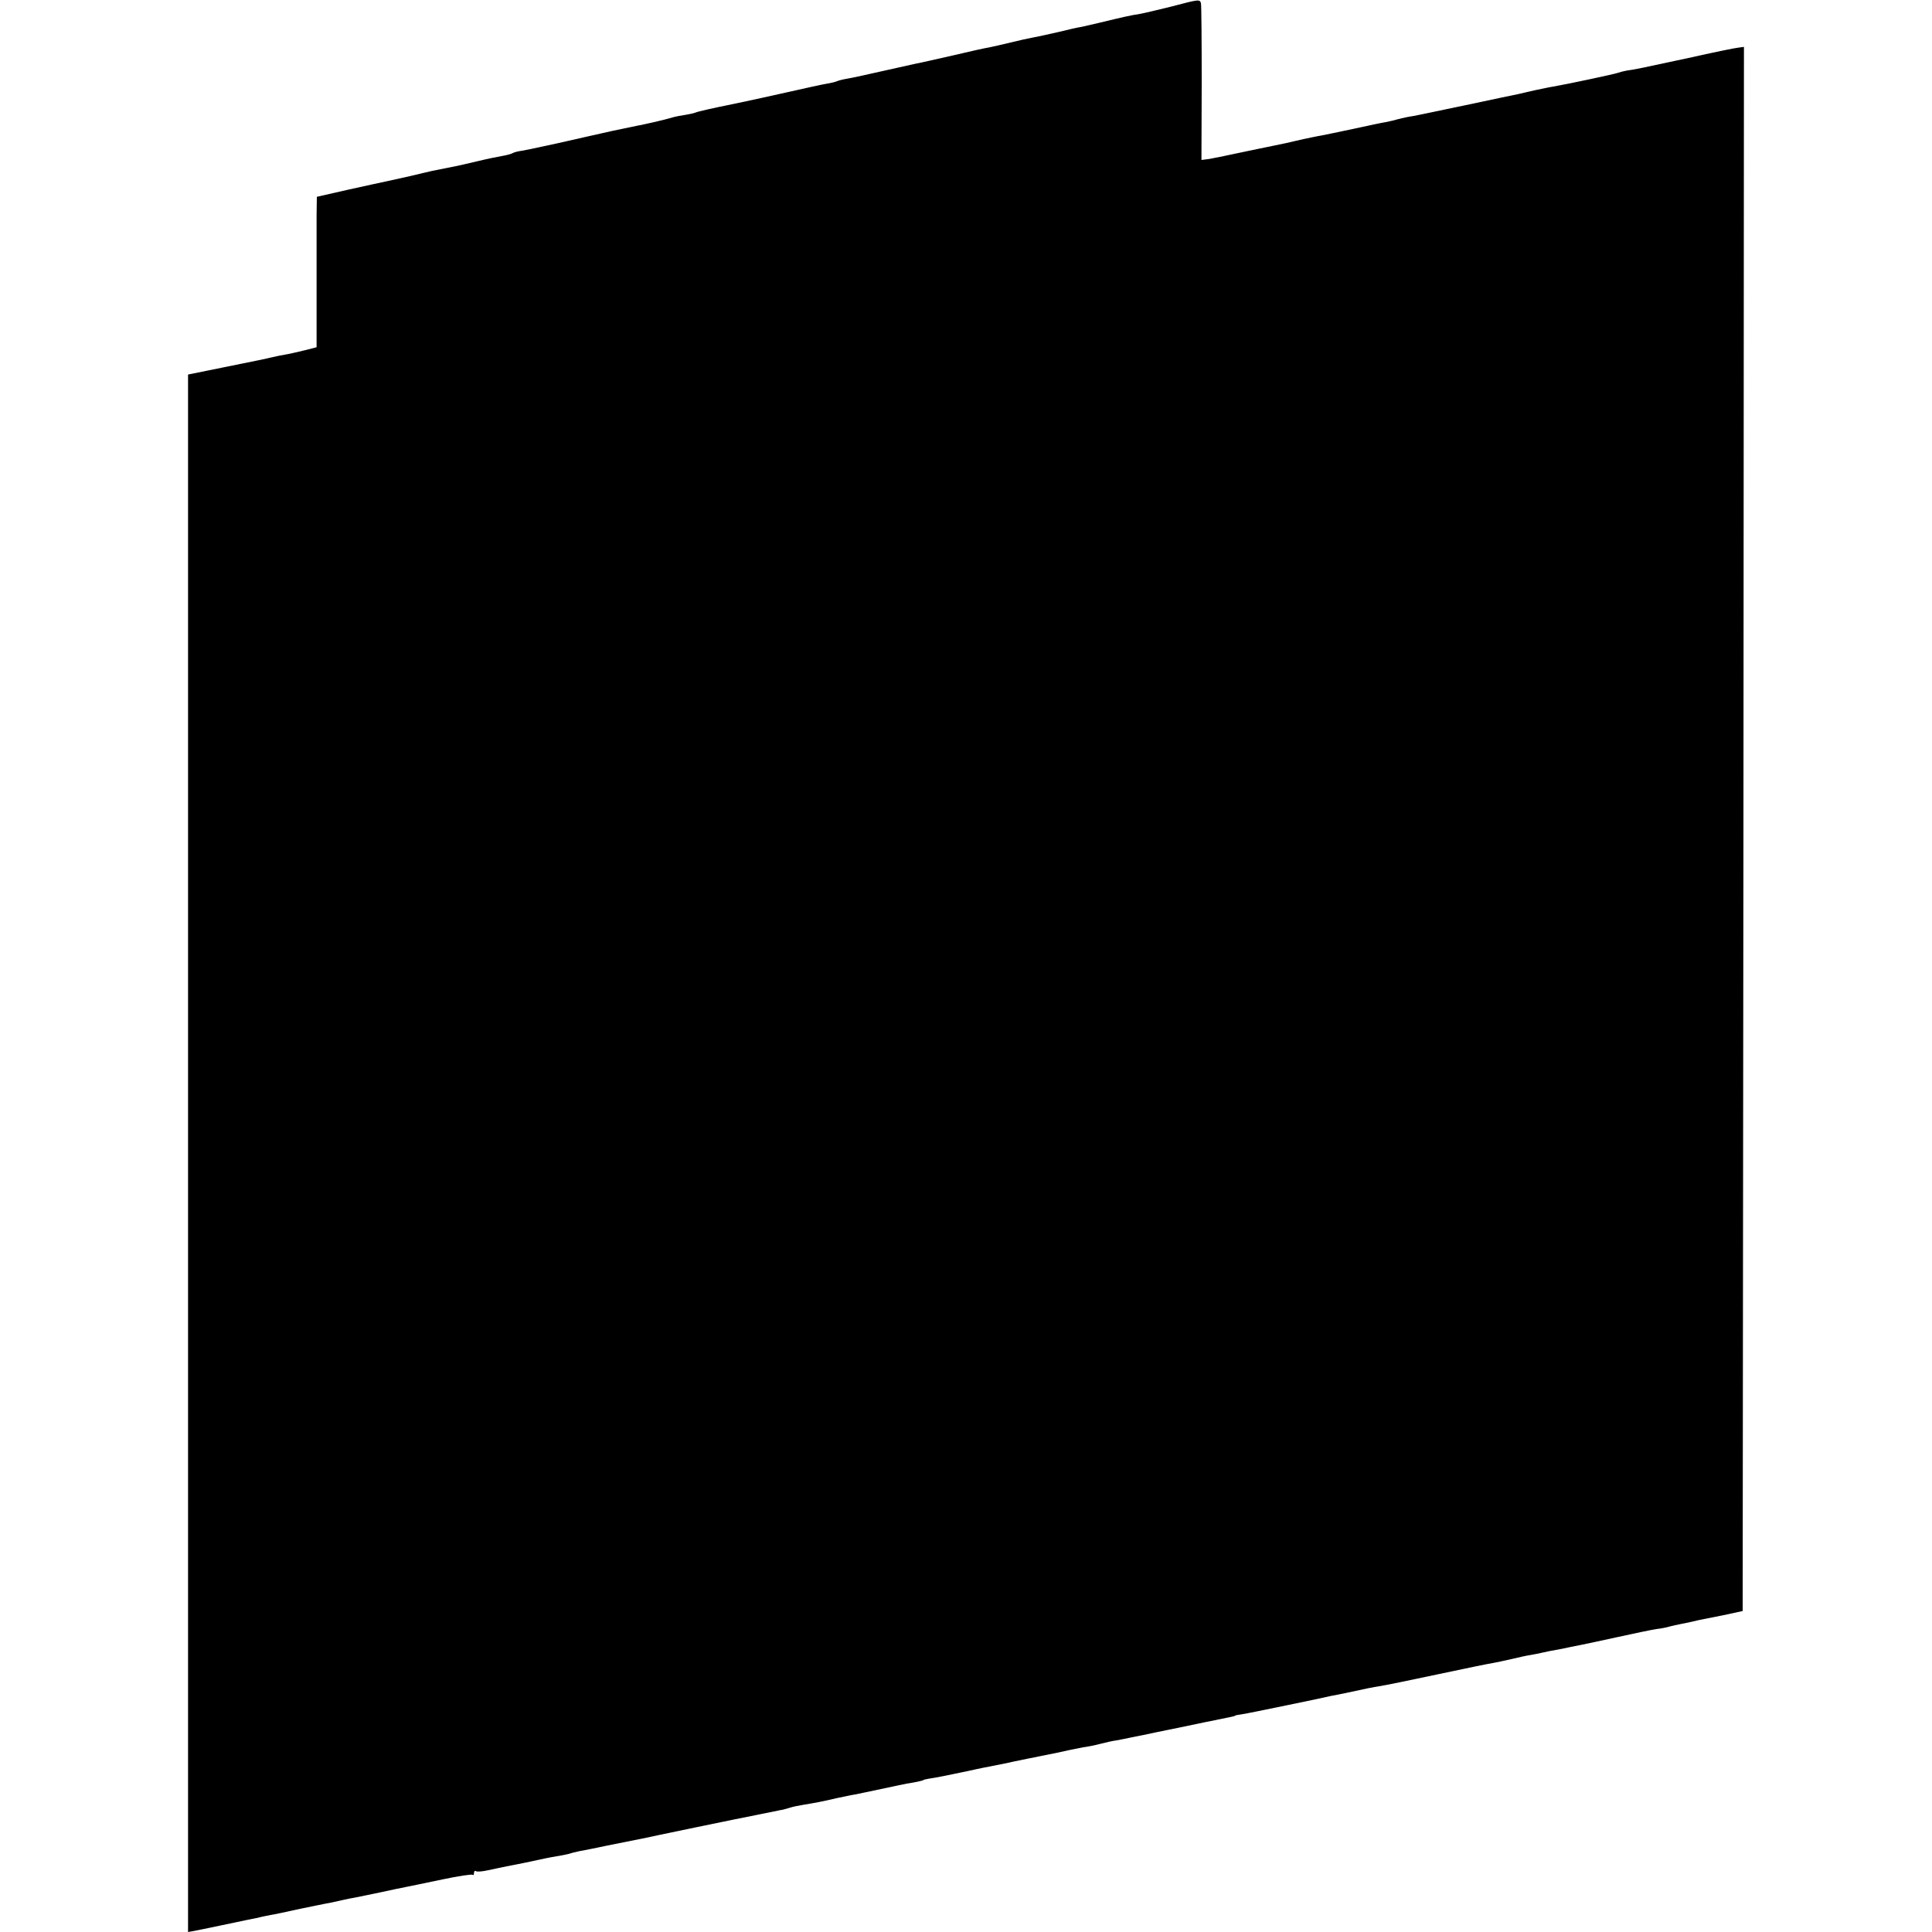 <?xml version="1.0" standalone="no"?>
<!DOCTYPE svg PUBLIC "-//W3C//DTD SVG 20010904//EN"
 "http://www.w3.org/TR/2001/REC-SVG-20010904/DTD/svg10.dtd">
<svg version="1.0" xmlns="http://www.w3.org/2000/svg"
 width="750pt" height="750pt" viewBox="0 0 750 750"
 preserveAspectRatio="xMidYMid meet">
<g transform="translate(0,750) scale(0.1,-0.1)"
fill="#000000" stroke="none">
<path d="M4545 7474 c-49 -12 -103 -25 -120 -28 -39 -6 -60 -11 -160 -35 -22
-5 -51 -12 -65 -15 -14 -2 -54 -11 -90 -20 -36 -8 -79 -18 -97 -21 -17 -3 -58
-12 -90 -20 -32 -8 -69 -16 -83 -19 -14 -2 -77 -16 -140 -31 -63 -14 -126 -29
-140 -31 -14 -3 -72 -16 -130 -29 -58 -13 -120 -27 -139 -30 -19 -3 -37 -8
-41 -10 -4 -2 -22 -7 -41 -10 -19 -3 -81 -17 -139 -30 -58 -13 -161 -36 -230
-50 -69 -14 -132 -28 -140 -32 -8 -3 -26 -7 -40 -9 -14 -2 -36 -6 -50 -10 -32
-9 -28 -8 -75 -19 -22 -5 -42 -9 -45 -10 -3 0 -21 -4 -40 -8 -63 -13 -74 -15
-170 -37 -127 -29 -128 -29 -180 -40 -25 -6 -57 -12 -73 -15 -15 -2 -31 -6
-36 -9 -4 -3 -22 -8 -39 -11 -18 -3 -62 -12 -99 -21 -38 -9 -77 -18 -88 -20
-11 -2 -31 -6 -45 -9 -14 -3 -34 -7 -45 -9 -11 -3 -49 -11 -85 -20 -36 -8 -76
-17 -90 -20 -14 -3 -80 -17 -147 -32 l-123 -28 -1 -70 c0 -39 0 -171 0 -292
l0 -222 -47 -12 c-26 -6 -58 -14 -72 -16 -14 -2 -36 -7 -50 -10 -38 -9 -44
-10 -192 -40 l-138 -28 0 -3023 0 -3023 23 4 c12 2 58 12 102 21 44 9 89 19
100 21 11 2 31 6 45 9 14 4 36 8 50 11 14 2 66 13 115 24 50 10 101 21 115 23
14 3 36 8 50 11 14 3 36 8 50 10 14 3 58 12 97 20 40 9 85 18 100 21 16 3 78
16 140 29 62 13 114 21 118 18 3 -3 5 0 5 7 0 7 4 10 8 7 4 -3 26 -1 48 4 21
5 54 11 71 15 18 3 61 12 95 19 35 8 79 17 99 20 20 3 42 8 50 10 8 3 25 7 39
10 14 2 61 12 105 21 44 9 89 18 100 20 11 2 29 6 40 8 16 4 377 79 450 93 11
2 36 7 55 11 19 4 37 8 40 8 3 1 14 4 25 7 11 4 36 9 55 12 42 7 71 12 130 26
25 5 56 12 70 14 14 3 59 12 100 21 41 9 86 18 100 21 34 5 65 12 65 14 0 1 9
3 20 5 28 4 73 13 158 31 39 9 81 17 92 19 11 2 31 6 45 9 25 6 154 32 200 41
14 3 36 8 50 11 14 3 39 8 55 11 17 2 46 8 65 13 19 5 49 12 65 14 17 3 41 8
55 11 14 3 36 7 50 10 14 3 79 17 145 30 66 14 134 28 150 31 49 10 60 12 60
14 0 1 11 3 25 5 14 2 93 18 175 35 83 17 159 33 170 36 11 2 43 8 70 14 28 6
61 13 75 16 14 3 36 7 50 9 14 2 113 22 220 45 107 23 206 43 220 45 14 3 45
9 70 15 25 6 56 13 70 15 14 2 36 7 50 10 14 3 36 8 50 10 14 2 36 7 50 10 14
3 36 7 50 10 14 3 77 16 140 30 63 14 131 28 150 31 19 2 43 7 52 10 10 3 30
7 45 10 16 3 35 7 43 9 8 2 29 7 45 10 17 3 57 11 90 18 l60 13 3 3036 2 3036
-22 -3 c-13 -1 -99 -19 -193 -40 -181 -39 -209 -45 -240 -49 -11 -2 -27 -6
-35 -9 -14 -5 -197 -44 -250 -53 -14 -2 -45 -9 -70 -14 -25 -6 -54 -12 -65
-15 -11 -2 -96 -20 -190 -40 -201 -42 -208 -44 -240 -49 -14 -3 -33 -7 -43
-10 -9 -3 -28 -7 -42 -10 -14 -2 -70 -14 -125 -26 -55 -12 -111 -23 -125 -26
-14 -2 -45 -9 -70 -14 -25 -6 -54 -12 -65 -15 -11 -2 -76 -16 -145 -30 -69
-15 -139 -29 -155 -32 l-31 -4 1 298 c0 164 -1 304 -3 311 -5 15 -7 15 -117
-14z"/>
</g>
</svg>
